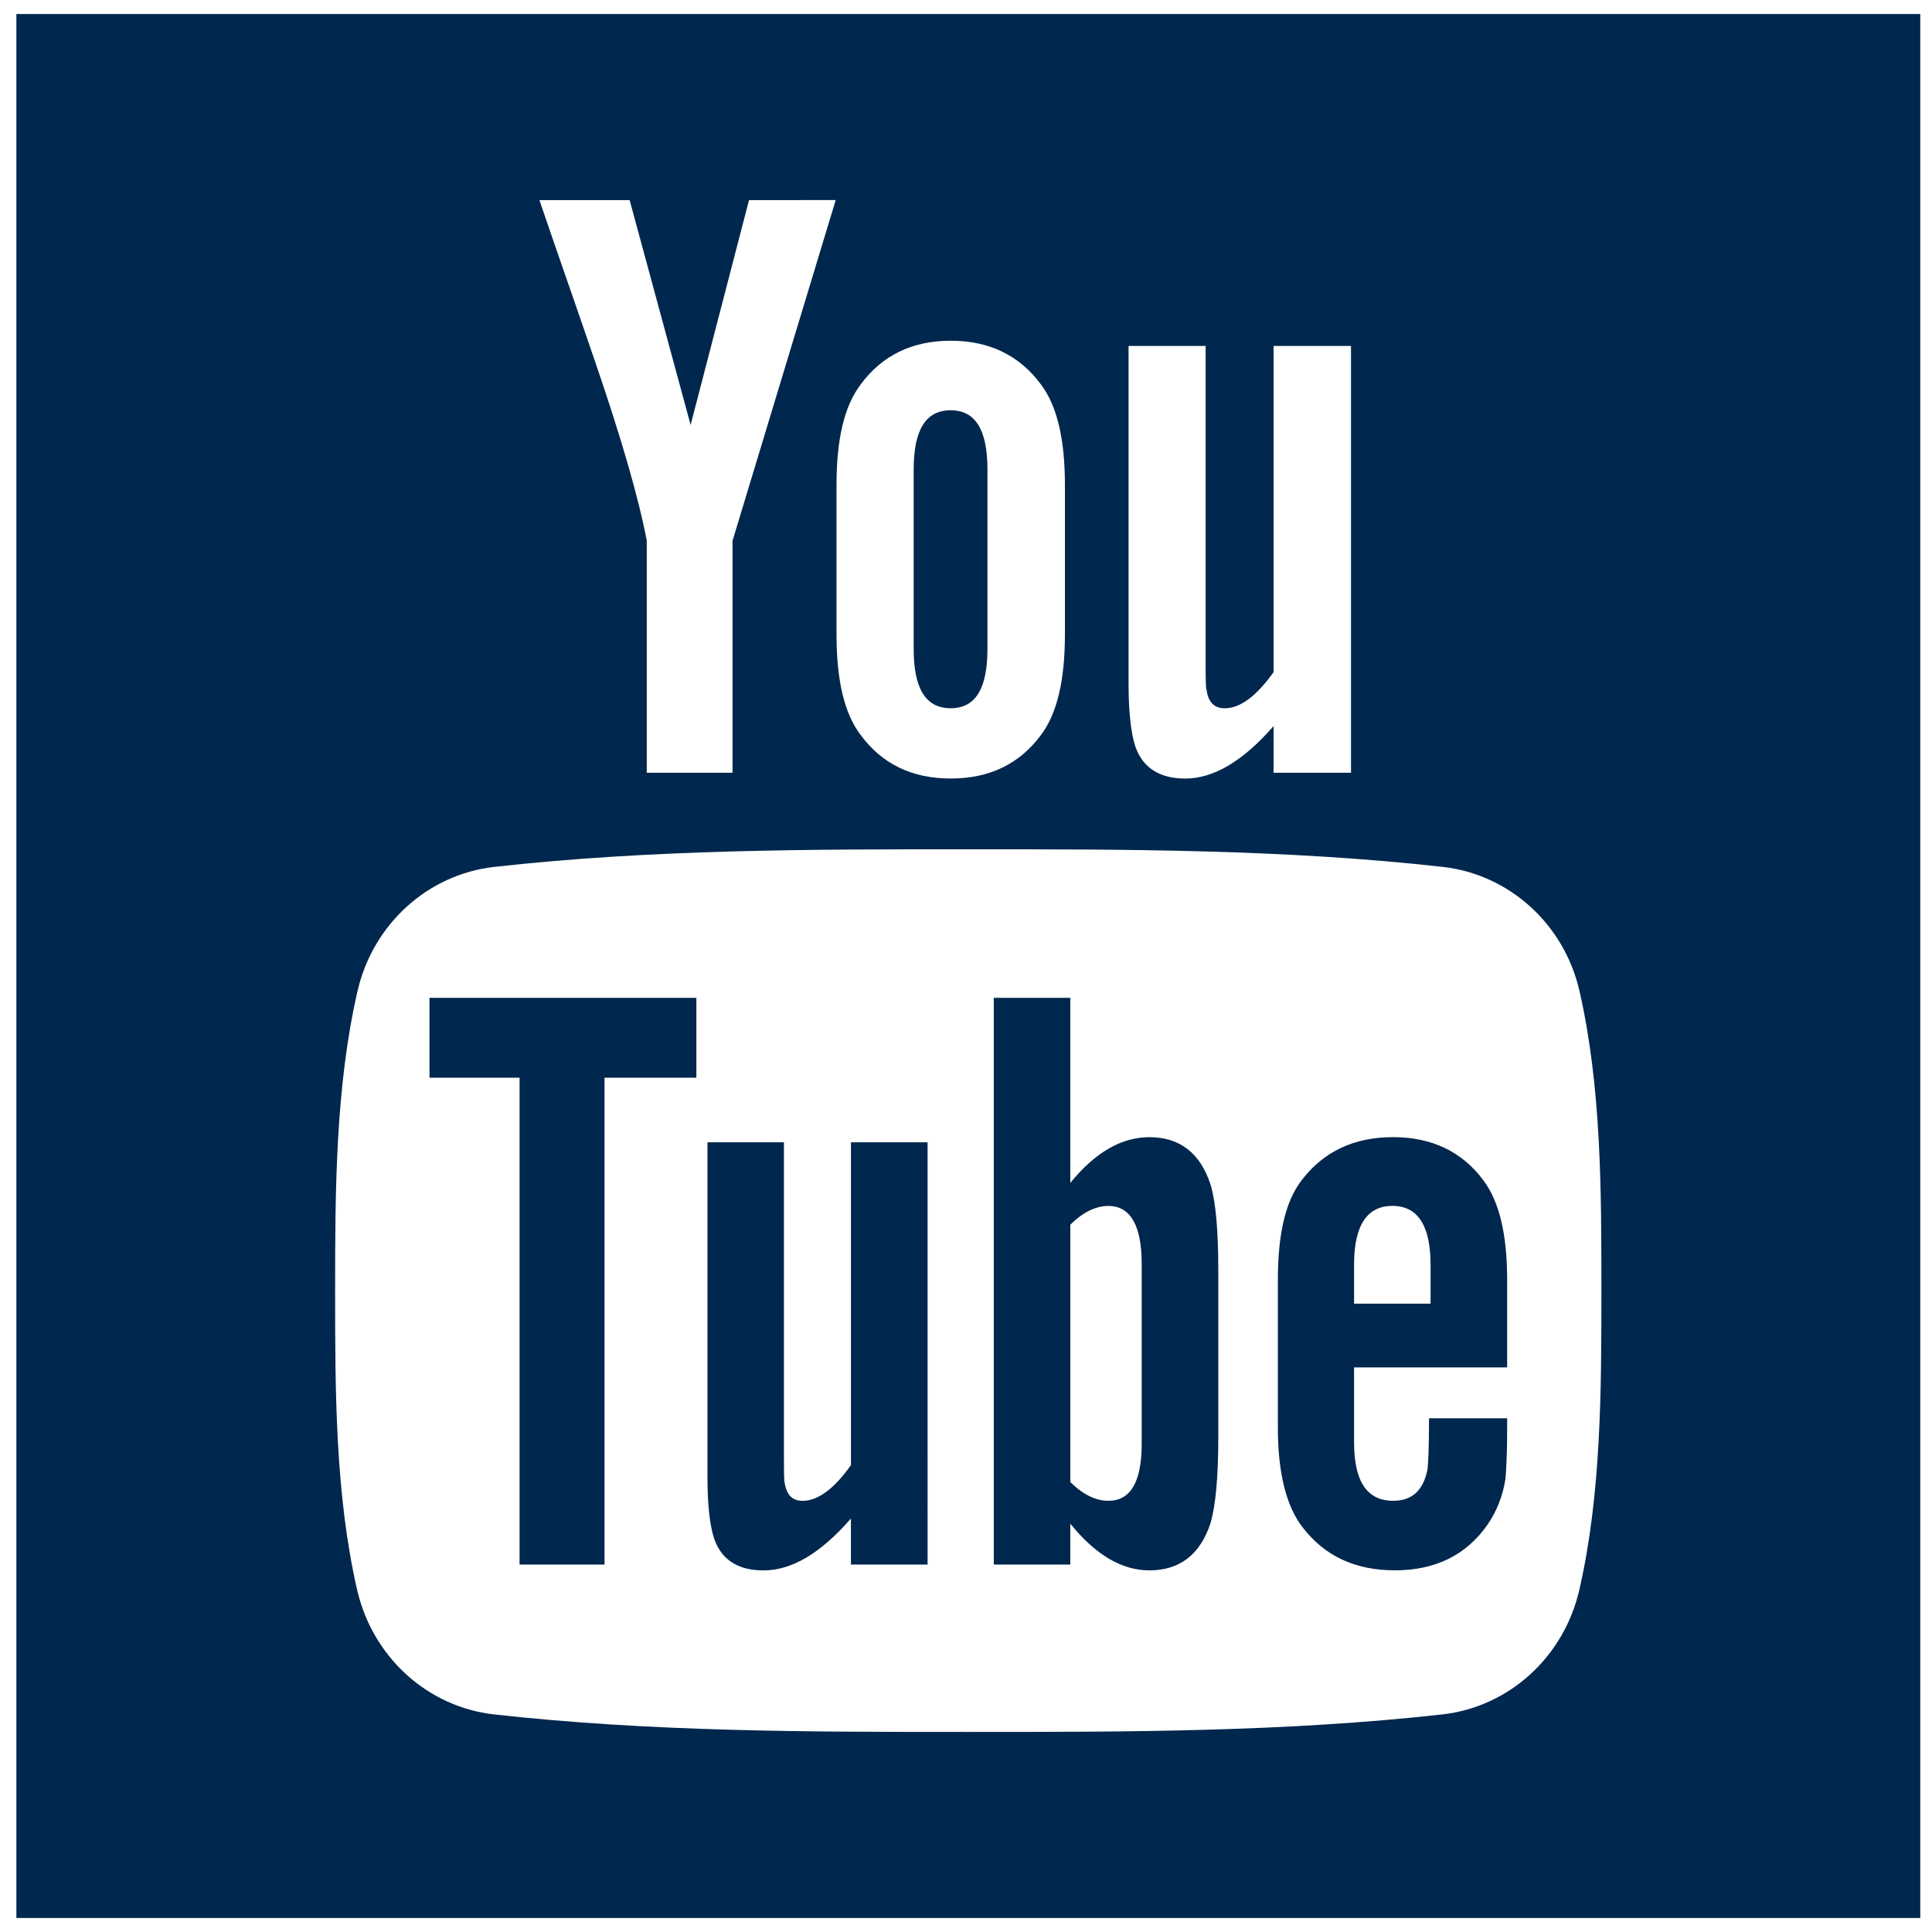 <?xml version="1.0" encoding="utf-8"?>
<!-- Generator: Adobe Illustrator 15.0.0, SVG Export Plug-In . SVG Version: 6.00 Build 0)  -->
<!DOCTYPE svg PUBLIC "-//W3C//DTD SVG 1.1//EN" "http://www.w3.org/Graphics/SVG/1.1/DTD/svg11.dtd">
<svg version="1.1" id="Layer_1" xmlns="http://www.w3.org/2000/svg" xmlns:xlink="http://www.w3.org/1999/xlink" x="0px" y="0px"
	 width="50px" height="50px" viewBox="0 0 50 50" enable-background="new 0 0 50 50" xml:space="preserve">
<path fill="#00274D" d="M25.555,16.797V12.15c0-1.022-0.308-1.532-0.952-1.532c-0.647,0-0.957,0.51-0.957,1.532v4.646
	c0,1.022,0.31,1.533,0.957,1.533C25.247,18.33,25.555,17.819,25.555,16.797 M41.444,33.401c0,2.556-0.002,5.267-0.572,7.747
	c-0.401,1.743-1.824,3.027-3.544,3.221c-4.063,0.453-8.178,0.455-12.271,0.453c-4.093,0.002-8.207,0-12.271-0.453
	c-1.717-0.193-3.142-1.478-3.543-3.221c-0.57-2.48-0.57-5.191-0.57-7.747c0-2.558,0.008-5.263,0.579-7.749
	c0.399-1.741,1.825-3.025,3.541-3.217c4.064-0.455,8.178-0.457,12.272-0.455c4.095-0.002,8.209,0,12.273,0.455
	c1.715,0.192,3.144,1.476,3.54,3.217C41.446,28.139,41.444,30.844,41.444,33.401 M34.964,19.999H32.96v-1.208
	c-0.798,0.915-1.559,1.358-2.285,1.358c-0.646,0-1.09-0.261-1.29-0.822c-0.11-0.333-0.178-0.861-0.178-1.641V8.953h1.995v8.129
	c0,0.471,0,0.714,0.025,0.779c0.043,0.311,0.199,0.469,0.468,0.469c0.399,0,0.819-0.308,1.265-0.936V8.953h2.004V19.999z
	 M27.56,16.421c0,1.174-0.199,2.044-0.62,2.6c-0.556,0.752-1.333,1.127-2.336,1.127c-0.997,0-1.777-0.375-2.33-1.127
	c-0.426-0.556-0.625-1.426-0.625-2.6v-3.869c0-1.181,0.199-2.043,0.625-2.602c0.553-0.752,1.333-1.132,2.33-1.132
	c1.003,0,1.781,0.38,2.336,1.132c0.421,0.559,0.62,1.421,0.62,2.602V16.421z M21.628,5.177l-2.67,8.818v6.004h-2.22v-6.004
	c-0.2-1.065-0.645-2.624-1.355-4.689c-0.468-1.375-0.958-2.758-1.423-4.128h2.335l1.578,5.82l1.512-5.82H21.628z M49.696,0.363
	H0.424v49.274h49.272V0.363z"/>
<path fill="#00274D" d="M39.005,36.994v-0.289h-2.022c0,0.797-0.024,1.234-0.043,1.341c-0.113,0.531-0.396,0.794-0.885,0.794
	c-0.679,0-1.012-0.502-1.012-1.516v-1.936h3.962v-2.263c0-1.169-0.199-2.024-0.614-2.577c-0.555-0.748-1.343-1.119-2.336-1.119
	c-1.012,0-1.802,0.371-2.371,1.119c-0.423,0.553-0.613,1.408-0.613,2.577v3.826c0,1.159,0.215,2.025,0.636,2.57
	c0.572,0.747,1.36,1.119,2.397,1.119c1.034,0,1.845-0.391,2.395-1.185c0.24-0.351,0.396-0.748,0.462-1.186
	C38.98,38.07,39.005,37.632,39.005,36.994 M37.023,33.739h-1.98v-1.011c0-1.01,0.333-1.52,0.993-1.52c0.654,0,0.987,0.51,0.987,1.52
	V33.739z M31.529,37.211v-4.352c0-1.035-0.067-1.758-0.199-2.199c-0.266-0.817-0.795-1.23-1.584-1.23
	c-0.727,0-1.407,0.398-2.047,1.184v-4.79h-1.98V40.49h1.98v-1.058c0.662,0.818,1.342,1.209,2.047,1.209
	c0.789,0,1.318-0.413,1.584-1.228C31.462,38.951,31.529,38.222,31.529,37.211 M29.547,37.368c0,0.987-0.291,1.472-0.861,1.472
	c-0.324,0-0.654-0.156-0.986-0.484v-6.662c0.332-0.328,0.662-0.484,0.986-0.484c0.57,0,0.861,0.51,0.861,1.494V37.368z
	 M22.022,40.49v-1.191c-0.785,0.903-1.534,1.343-2.262,1.343c-0.638,0-1.079-0.257-1.275-0.813
	c-0.111-0.334-0.176-0.851-0.176-1.623v-8.643h1.979v8.045c0,0.463,0,0.707,0.02,0.771c0.049,0.306,0.196,0.462,0.463,0.462
	c0.396,0,0.814-0.307,1.252-0.925v-8.353h1.983V40.49H22.022z M18.022,27.89v-2.066h-6.907v2.066h2.331V40.49h2.199V27.89H18.022z"
	/>
</svg>
